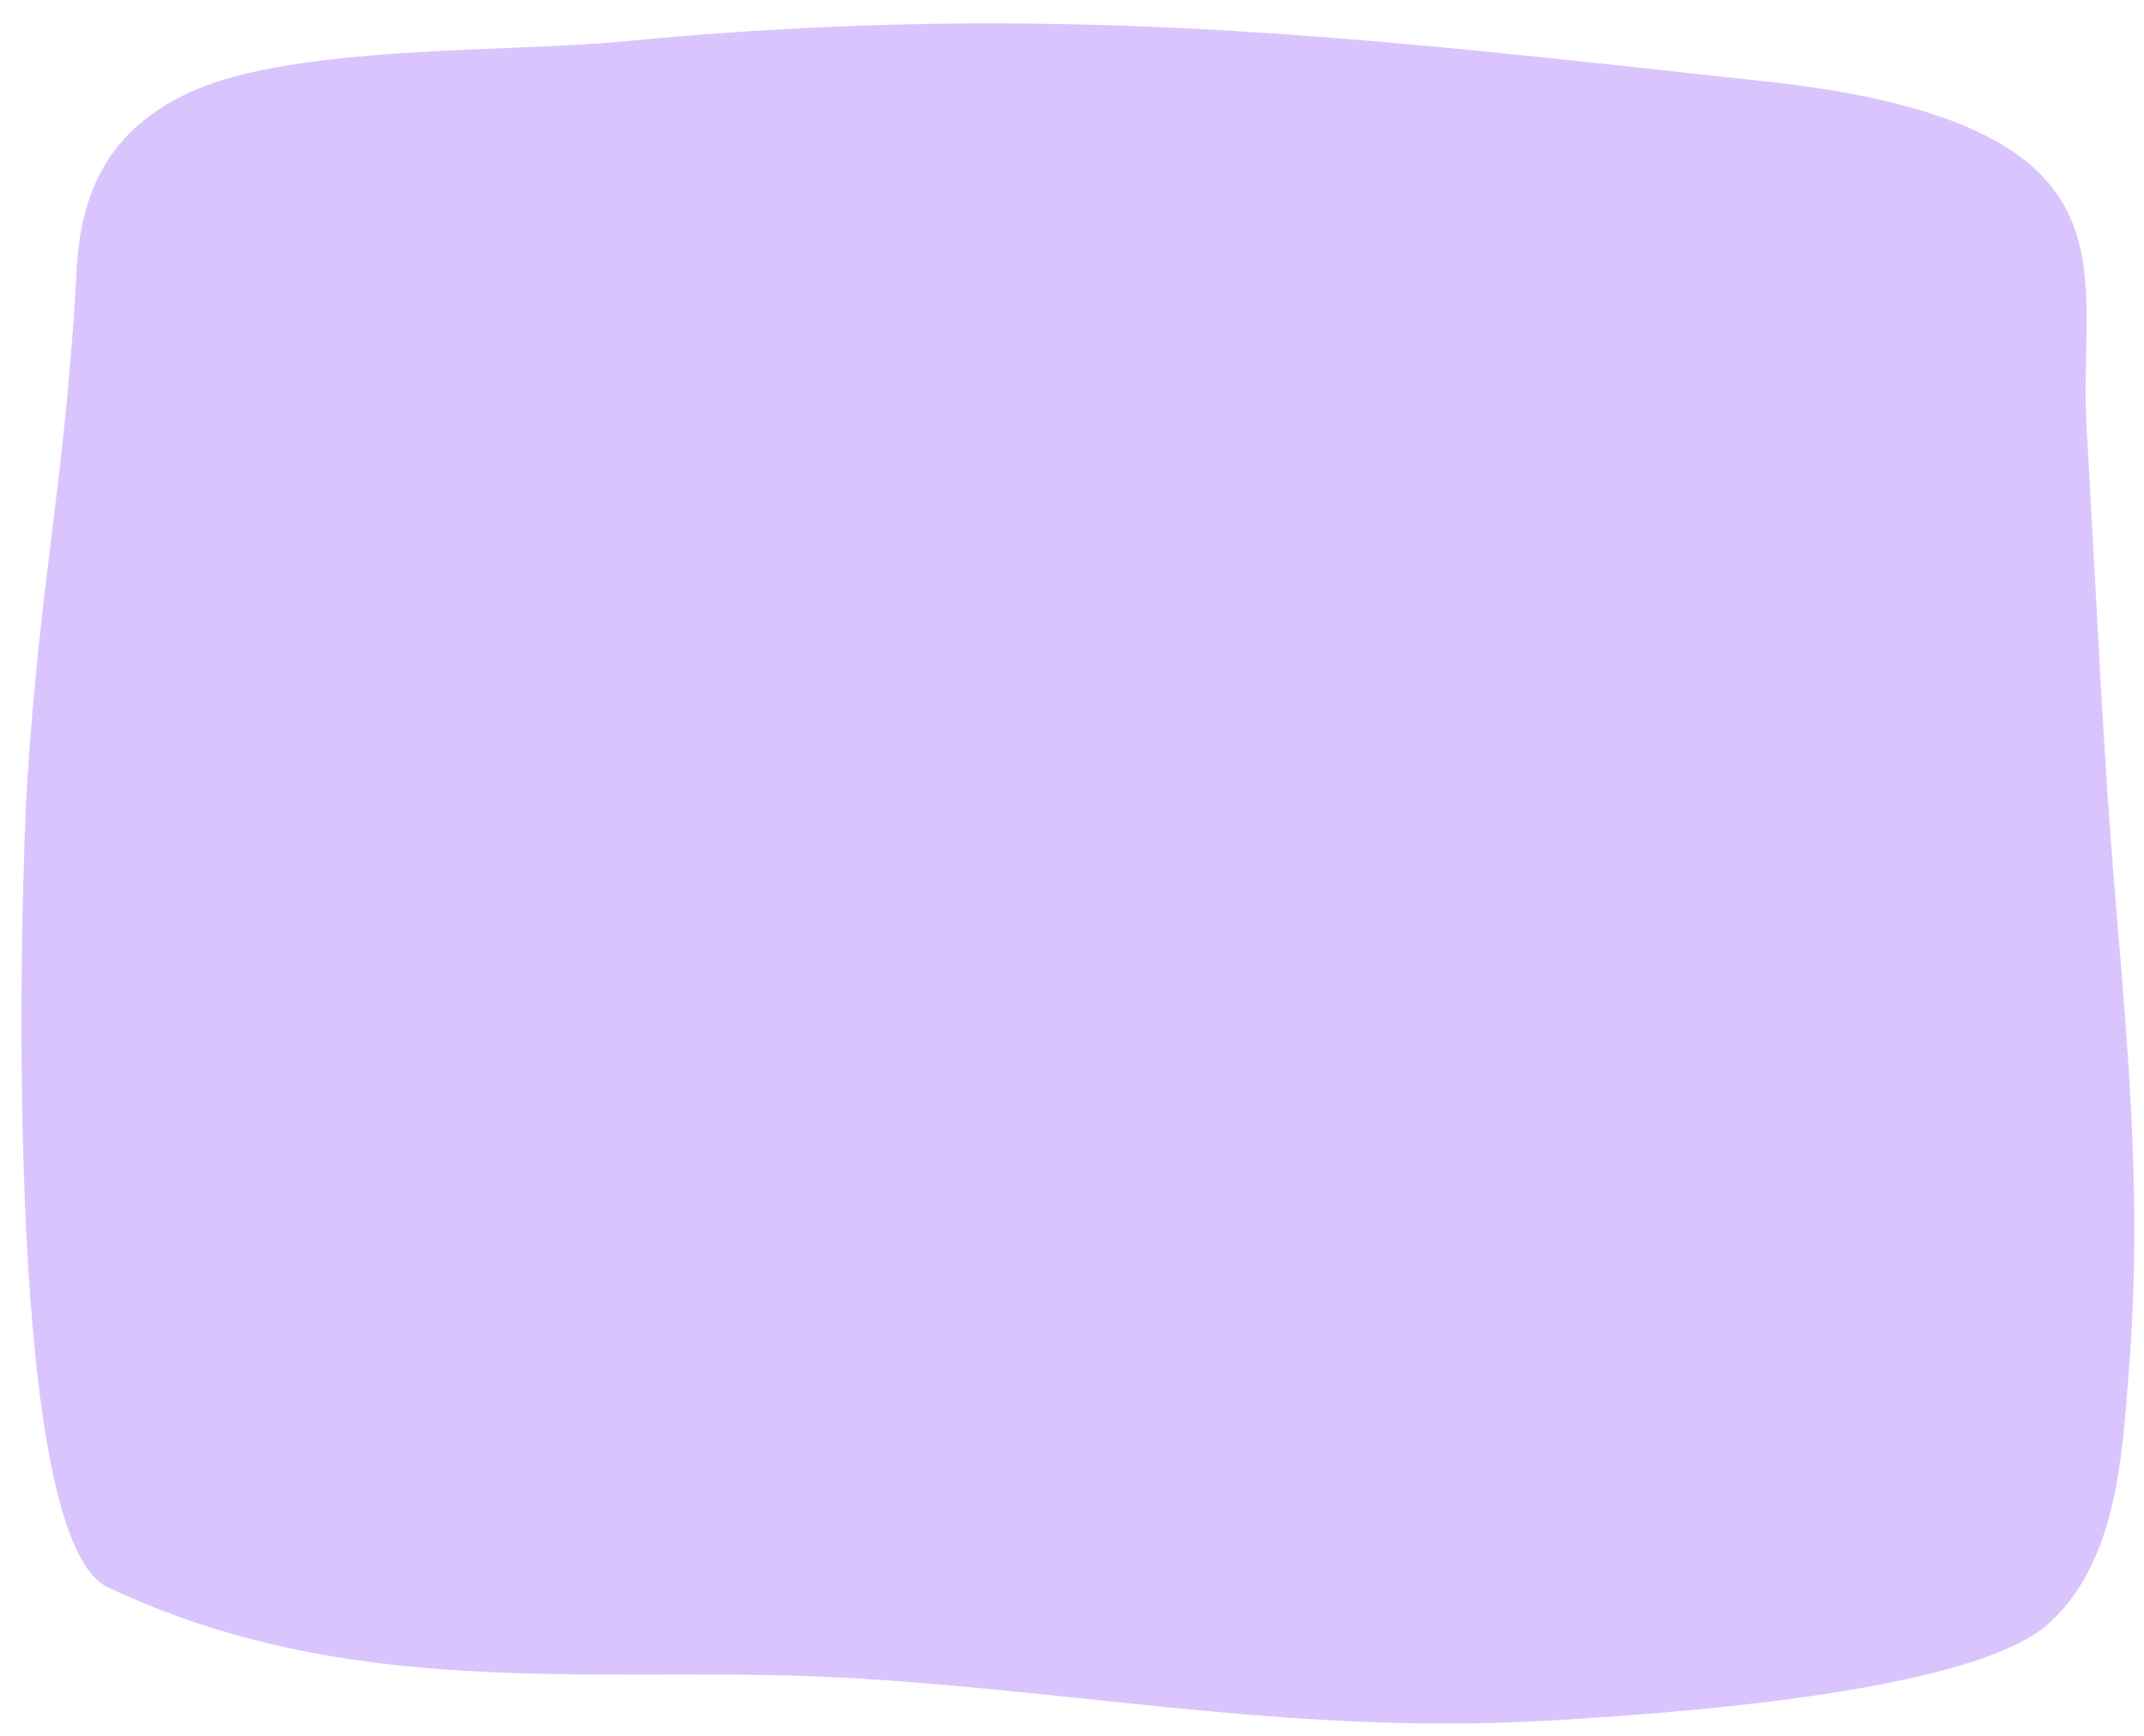 <?xml version="1.0" encoding="UTF-8"?><svg xmlns="http://www.w3.org/2000/svg" xmlns:xlink="http://www.w3.org/1999/xlink" clip-rule="evenodd" fill-rule="evenodd" height="735.1" preserveAspectRatio="xMidYMid meet" stroke-linejoin="round" stroke-miterlimit="2" version="1.0" viewBox="-9.1 -9.9 908.1 735.1" width="908.1" zoomAndPan="magnify"><g id="change1_1"><path d="M204.34,489.368C199.061,579.735 189.32,613.423 183.506,703.763C181.072,741.565 172.013,1022.22 217.546,1043.81C318.753,1091.78 419.165,1077.79 517.28,1081.65C617.829,1085.6 716.154,1106.71 826.061,1100.46C871.118,1097.9 1006.55,1089.45 1039.83,1059.22C1068.56,1033.11 1070.79,989.196 1073.65,953.162C1080.13,871.594 1072,805.758 1065.87,724.669C1062.24,676.589 1058.71,601.46 1055.84,553.267C1052.9,503.781 1068.09,459.919 1017.43,431.46C989.782,415.925 950.75,409.54 919.424,406.124C746.828,387.304 617.953,371.648 435.224,389.295C387.361,393.917 295.843,390.6 252.24,410.852C219.61,426.008 205.505,451.166 204.34,489.368Z" fill="#dac4fd" transform="translate(-181.131 -381.586)"/></g></svg>